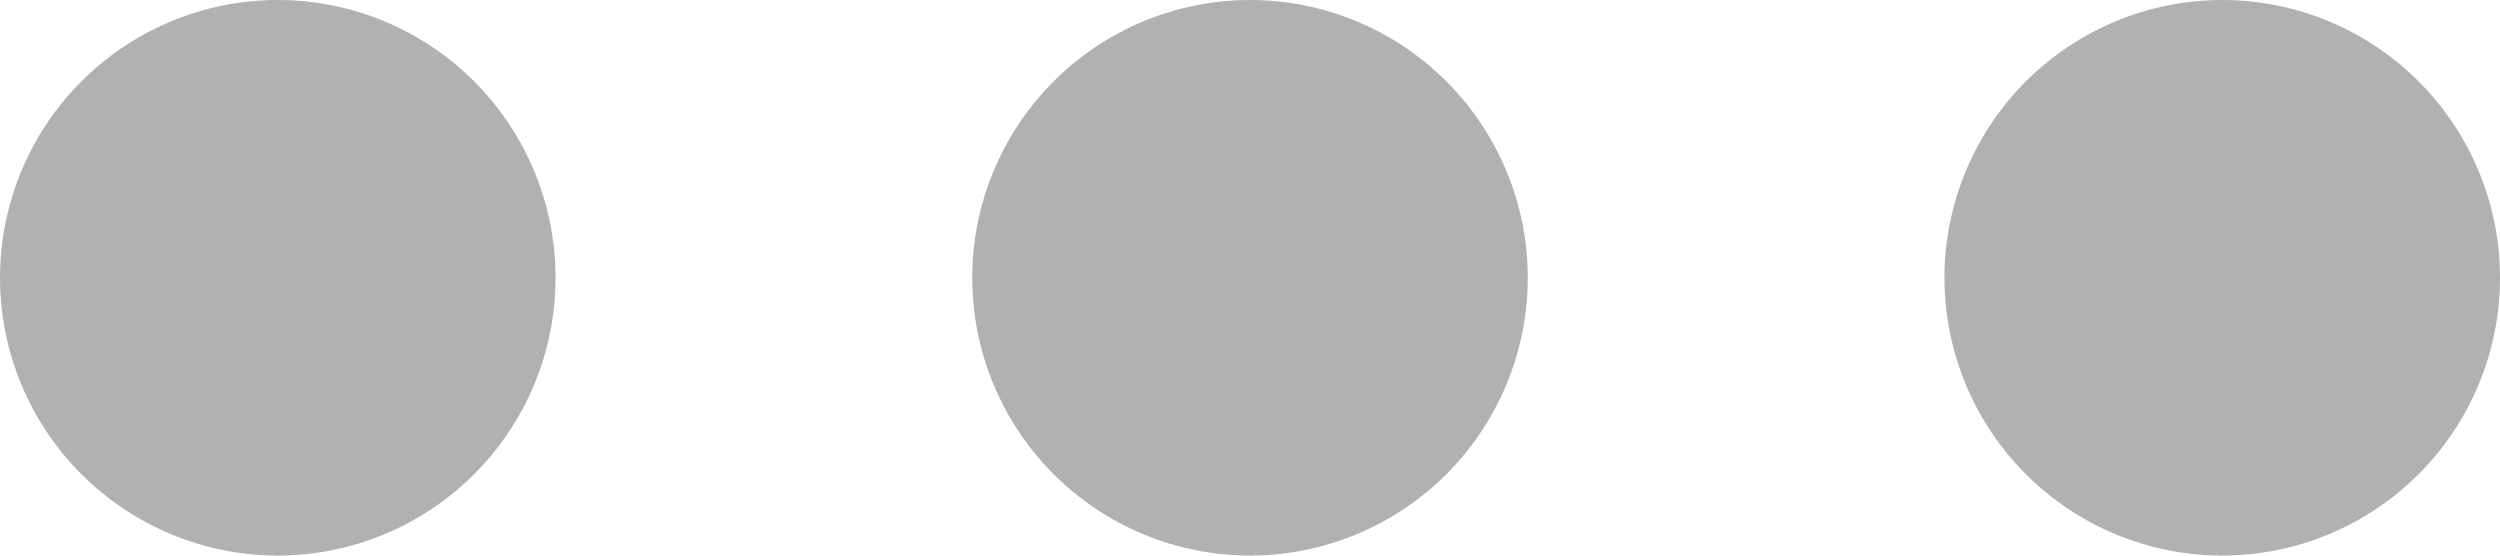 <?xml version="1.0" encoding="UTF-8"?> <svg xmlns="http://www.w3.org/2000/svg" width="18" height="4" viewBox="0 0 18 4" fill="none"> <path d="M4 2C4 2.53 3.789 3.039 3.414 3.414C3.039 3.789 2.53 4 2 4C1.47 4 0.961 3.789 0.586 3.414C0.211 3.039 0 2.53 0 2C0 1.47 0.211 0.961 0.586 0.586C0.961 0.211 1.47 0 2 0C2.53 0 3.039 0.211 3.414 0.586C3.789 0.961 4 1.47 4 2ZM11 2C11 2.53 10.789 3.039 10.414 3.414C10.039 3.789 9.53 4 9 4C8.47 4 7.961 3.789 7.586 3.414C7.211 3.039 7 2.53 7 2C7 1.47 7.211 0.961 7.586 0.586C7.961 0.211 8.47 0 9 0C9.53 0 10.039 0.211 10.414 0.586C10.789 0.961 11 1.47 11 2ZM18 2C18 2.53 17.789 3.039 17.414 3.414C17.039 3.789 16.53 4 16 4C15.47 4 14.961 3.789 14.586 3.414C14.211 3.039 14 2.53 14 2C14 1.47 14.211 0.961 14.586 0.586C14.961 0.211 15.47 0 16 0C16.53 0 17.039 0.211 17.414 0.586C17.789 0.961 18 1.47 18 2Z" fill="#B1B1B1"></path> </svg> 